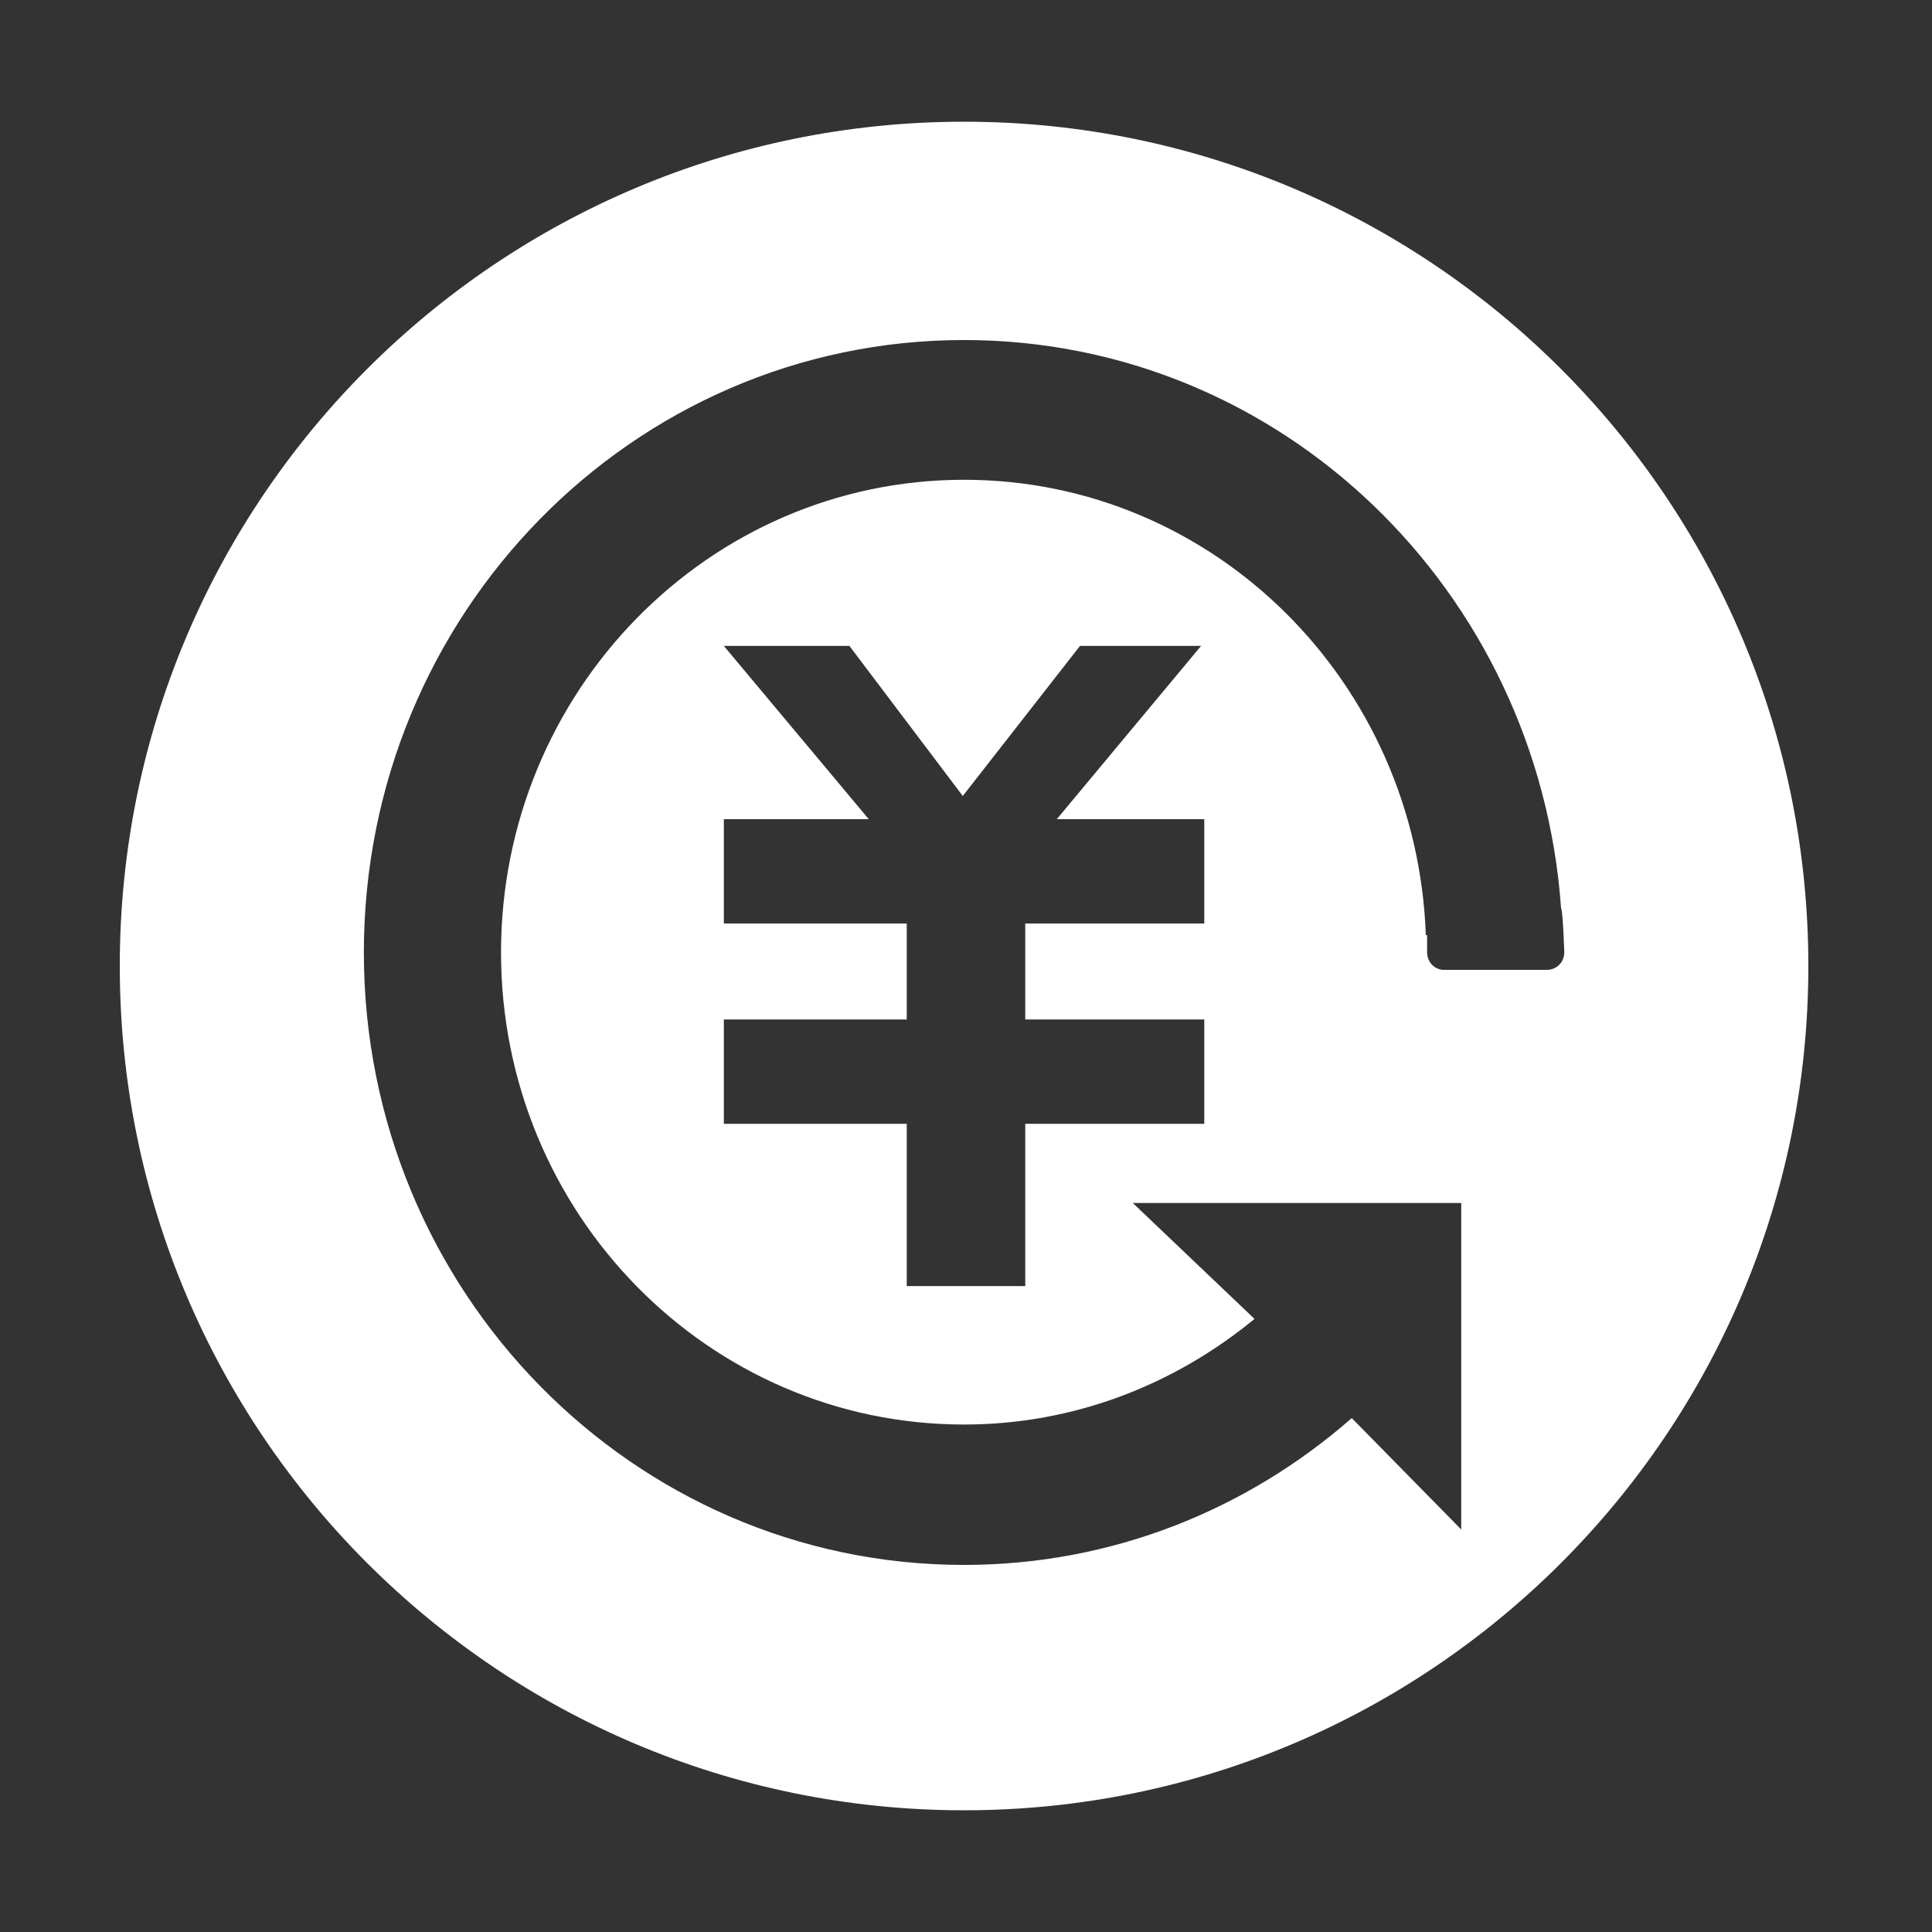 <svg width="30" height="30" viewBox="0 0 30 30" fill="none" xmlns="http://www.w3.org/2000/svg" xmlns:xlink="http://www.w3.org/1999/xlink">
	<rect x="0" y="0" width="30" height="30" fill="#333333" stroke="none"/>
	<desc>
			Created with Pixso.
	</desc>
	<defs>
		<clipPath id="clip170_1618">
			<rect id="投资灵活资产" width="30" height="30" fill="white" fill-opacity="0"/>
		</clipPath>
	</defs>
	<g clip-path="url(#clip170_1618)">
		<path id="path" d="M14.97 1.89C7.73 1.89 1.86 7.76 1.86 15C1.86 22.24 7.73 28.11 14.97 28.11C22.21 28.11 28.08 22.24 28.08 15C28.08 7.76 22.21 1.89 14.97 1.89ZM24.02 15.06L22.42 15.06C22.28 15.06 22.16 14.94 22.16 14.79L22.16 14.52L22.14 14.52C22 10.59 18.85 7.45 14.97 7.45C11 7.45 7.78 10.74 7.78 14.79C7.78 18.84 11 22.12 14.97 22.12C16.68 22.12 18.24 21.5 19.48 20.48L17.59 18.68L22.69 18.68L22.69 23.75L20.99 22.02C19.37 23.44 17.27 24.3 14.97 24.3C9.82 24.3 5.65 20.04 5.65 14.79C5.65 9.54 9.82 5.28 14.97 5.28C19.89 5.28 23.89 9.17 24.24 14.1C24.27 14.15 24.29 14.79 24.29 14.79C24.29 14.94 24.17 15.06 24.02 15.06ZM18.7 15.83L18.7 17.45L15.92 17.45L15.92 19.97L14.08 19.97L14.08 17.45L11.24 17.45L11.24 15.83L14.08 15.83L14.08 14.34L11.24 14.34L11.24 12.72L13.49 12.72L11.24 10.03L13.19 10.03L14.95 12.36L16.77 10.03L18.65 10.03L16.41 12.72L18.7 12.72L18.7 14.34L15.92 14.34L15.92 15.83L18.7 15.83Z" fill="#FFFFFF" fill-opacity="1" fill-rule="nonzero"/>
	</g>
</svg>
